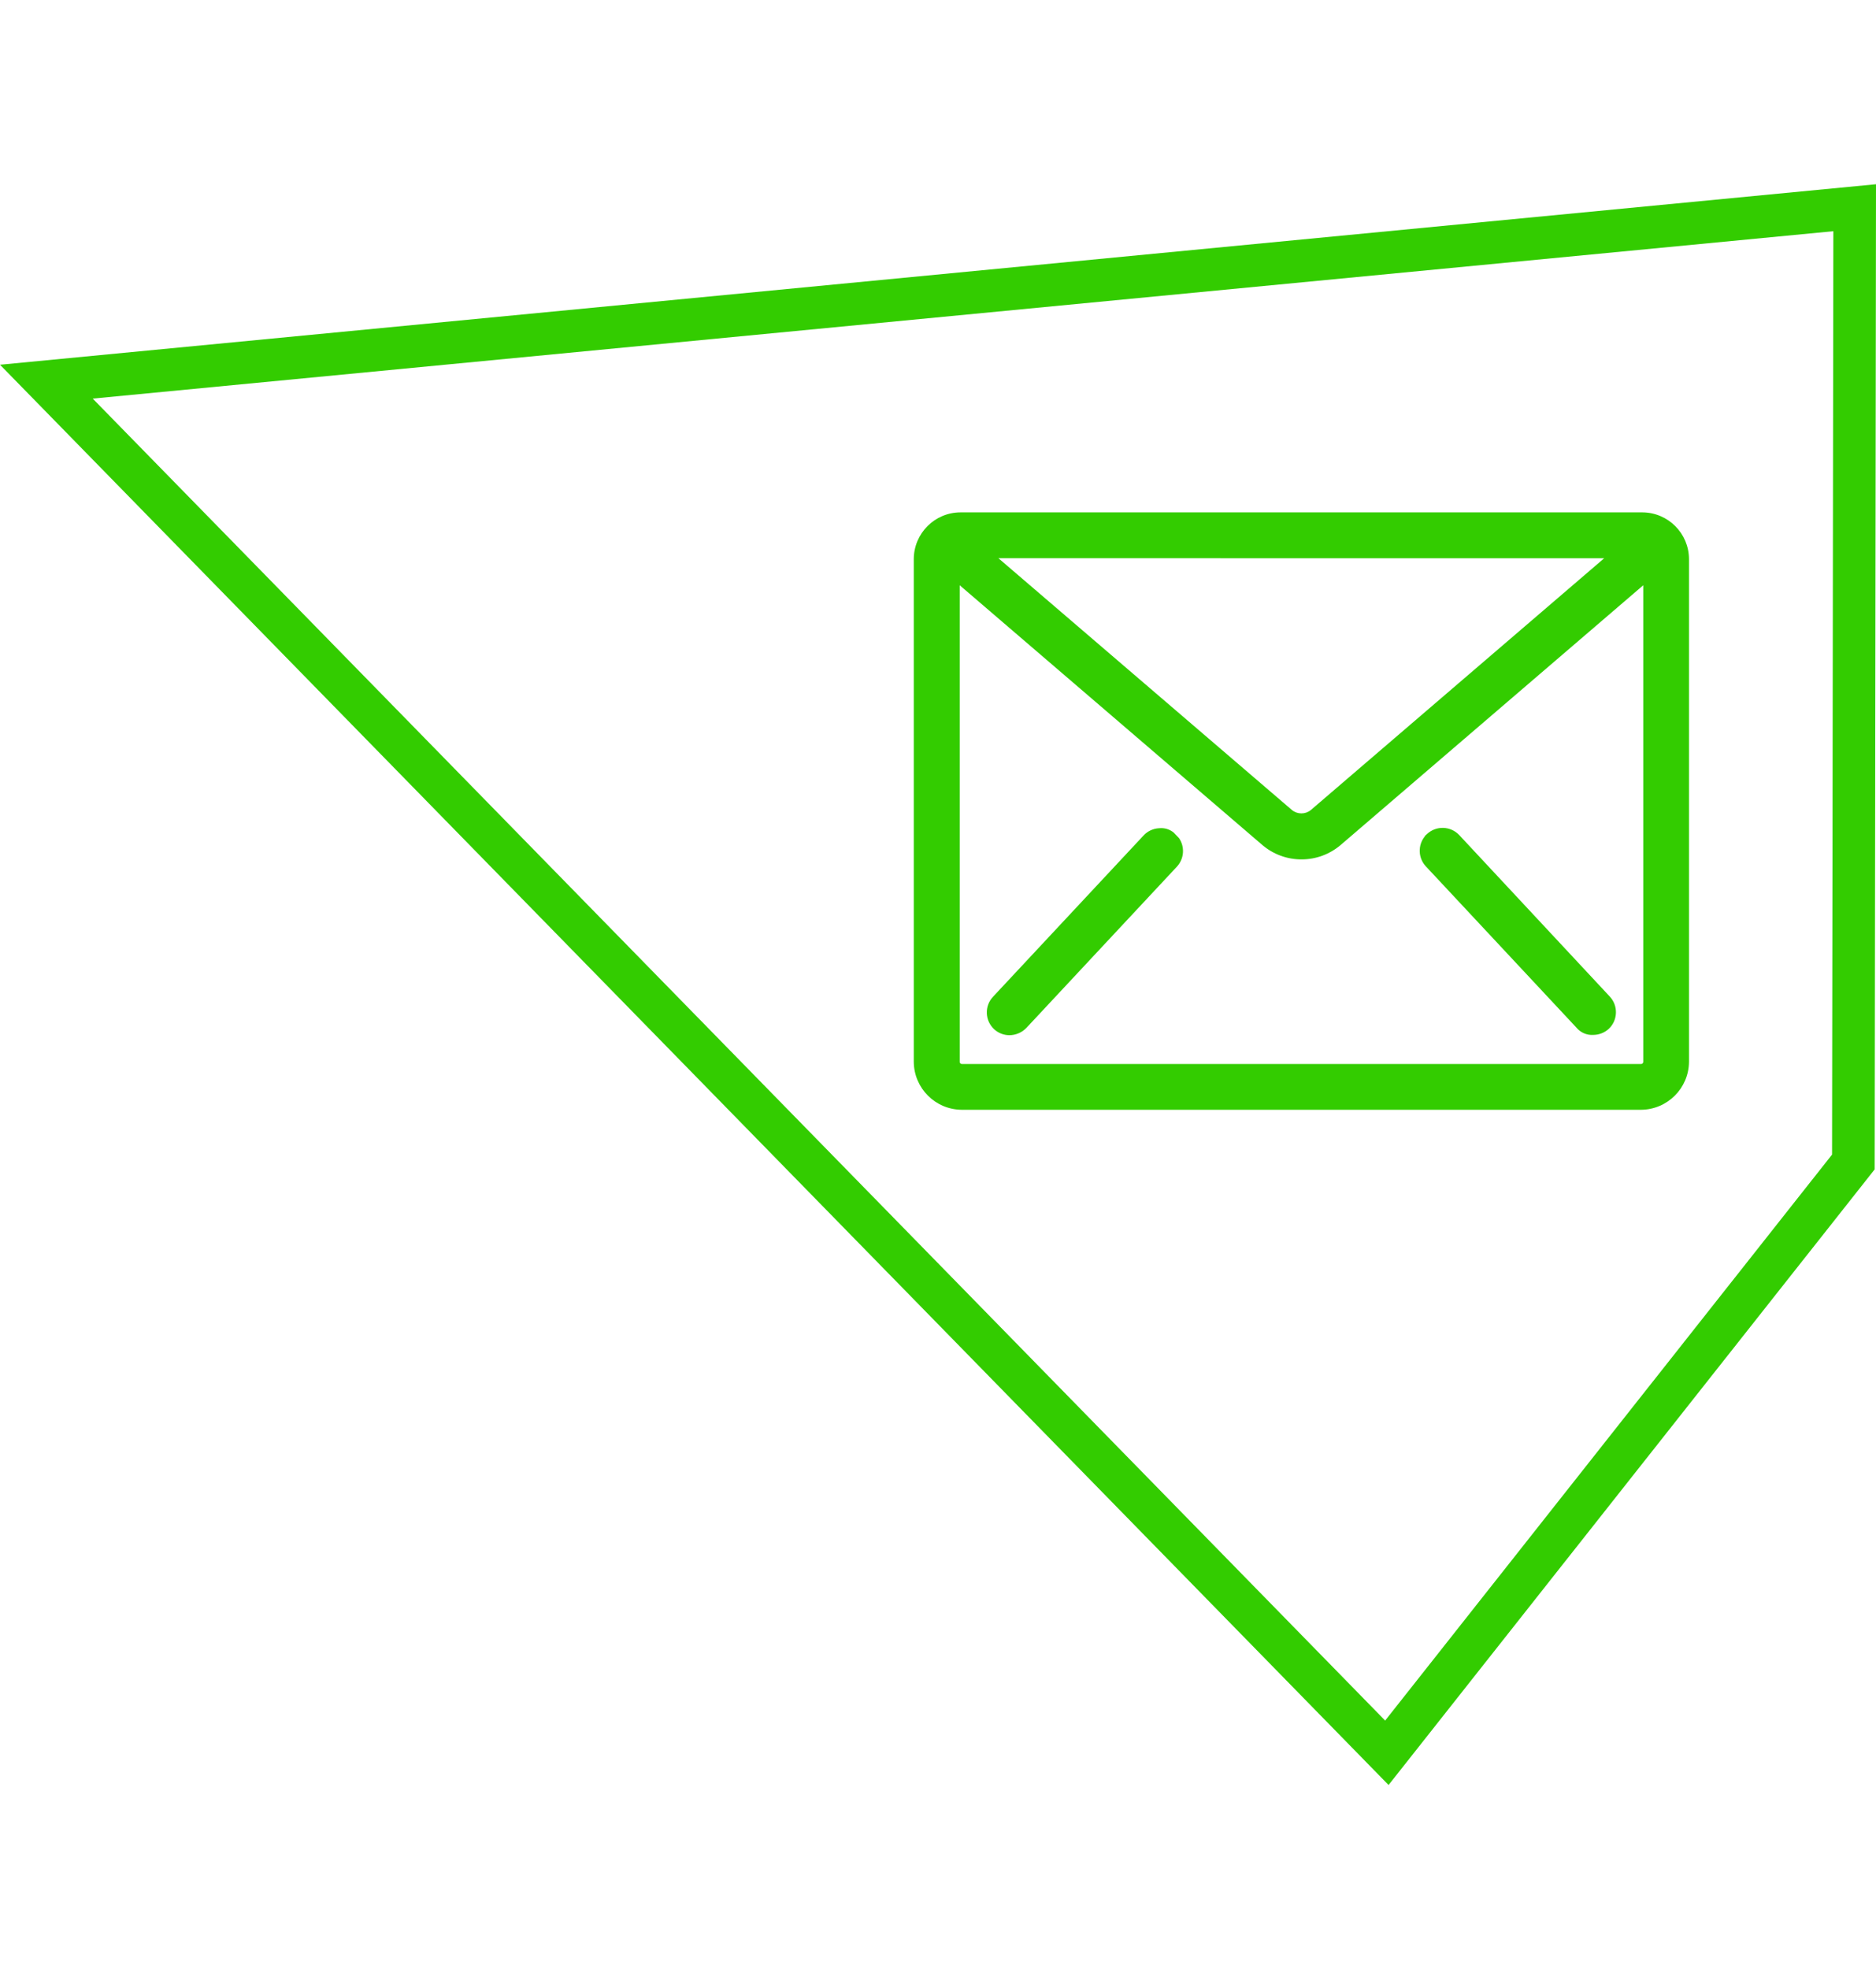 <?xml version="1.0" encoding="utf-8"?>
<!-- Generator: Adobe Illustrator 25.4.1, SVG Export Plug-In . SVG Version: 6.00 Build 0)  -->
<svg version="1.1" id="Layer_1" xmlns="http://www.w3.org/2000/svg" xmlns:xlink="http://www.w3.org/1999/xlink" x="0px" y="0px"
	 viewBox="0 0 45 47.221" style="enable-background:new 0 0 45 47.221;" xml:space="preserve">
<style type="text/css">
	.st0{fill:#33CC00;}
</style>
<path class="st0" d="M0,8.746L33.308,42.802L44.968,28.04L45,4.418L0,8.746z M43.946,27.685l-10.72,13.572L2.224,9.558
	l41.753-4.014L43.946,27.685z M34.203,20.775c-0.188-0.201-0.198-0.509-0.024-0.722l0.001-0.009L34.229,20
	c0.22-0.207,0.567-0.196,0.774,0.024c0,0,0,0,0.001,0.001l3.611,3.872
	c0.206,0.222,0.194,0.569-0.027,0.775c-0.101,0.092-0.233,0.143-0.37,0.144c-0.155,0.01-0.306-0.056-0.405-0.176
	L34.203,20.775z M23.847,24.68c-0.223-0.207-0.236-0.555-0.029-0.777c0,0,0-0,0-0l3.61-3.866
	c0.097-0.107,0.234-0.171,0.378-0.177c0.125-0.013,0.249,0.024,0.347,0.103l0.128,0.134
	c0.145,0.212,0.124,0.497-0.052,0.686l-3.609,3.865c-0.108,0.112-0.257,0.175-0.412,0.175
	C24.075,24.821,23.946,24.771,23.847,24.68z M23.072,26.611h16.289c0.635-0.003,1.15-0.517,1.153-1.153V13.406
	c-0.002-0.617-0.501-1.117-1.118-1.12H23.038c-0.617,0.002-1.117,0.503-1.119,1.12v12.052
	C21.922,26.094,22.436,26.608,23.072,26.611L23.072,26.611z M23.021,25.461V14.034l7.261,6.23
	c0.26,0.221,0.591,0.343,0.932,0.343h0.009c0.342-0,0.673-0.122,0.933-0.343l7.261-6.23v11.427
	c0,0.028-0.022,0.051-0.05,0.052H23.072c-0.028-0-0.051-0.023-0.051-0.051V25.461z M38.48,13.386
	l-7.036,6.037c-0.132,0.108-0.321,0.108-0.453,0.001l-7.042-6.039L38.48,13.386z"/>
</svg>

